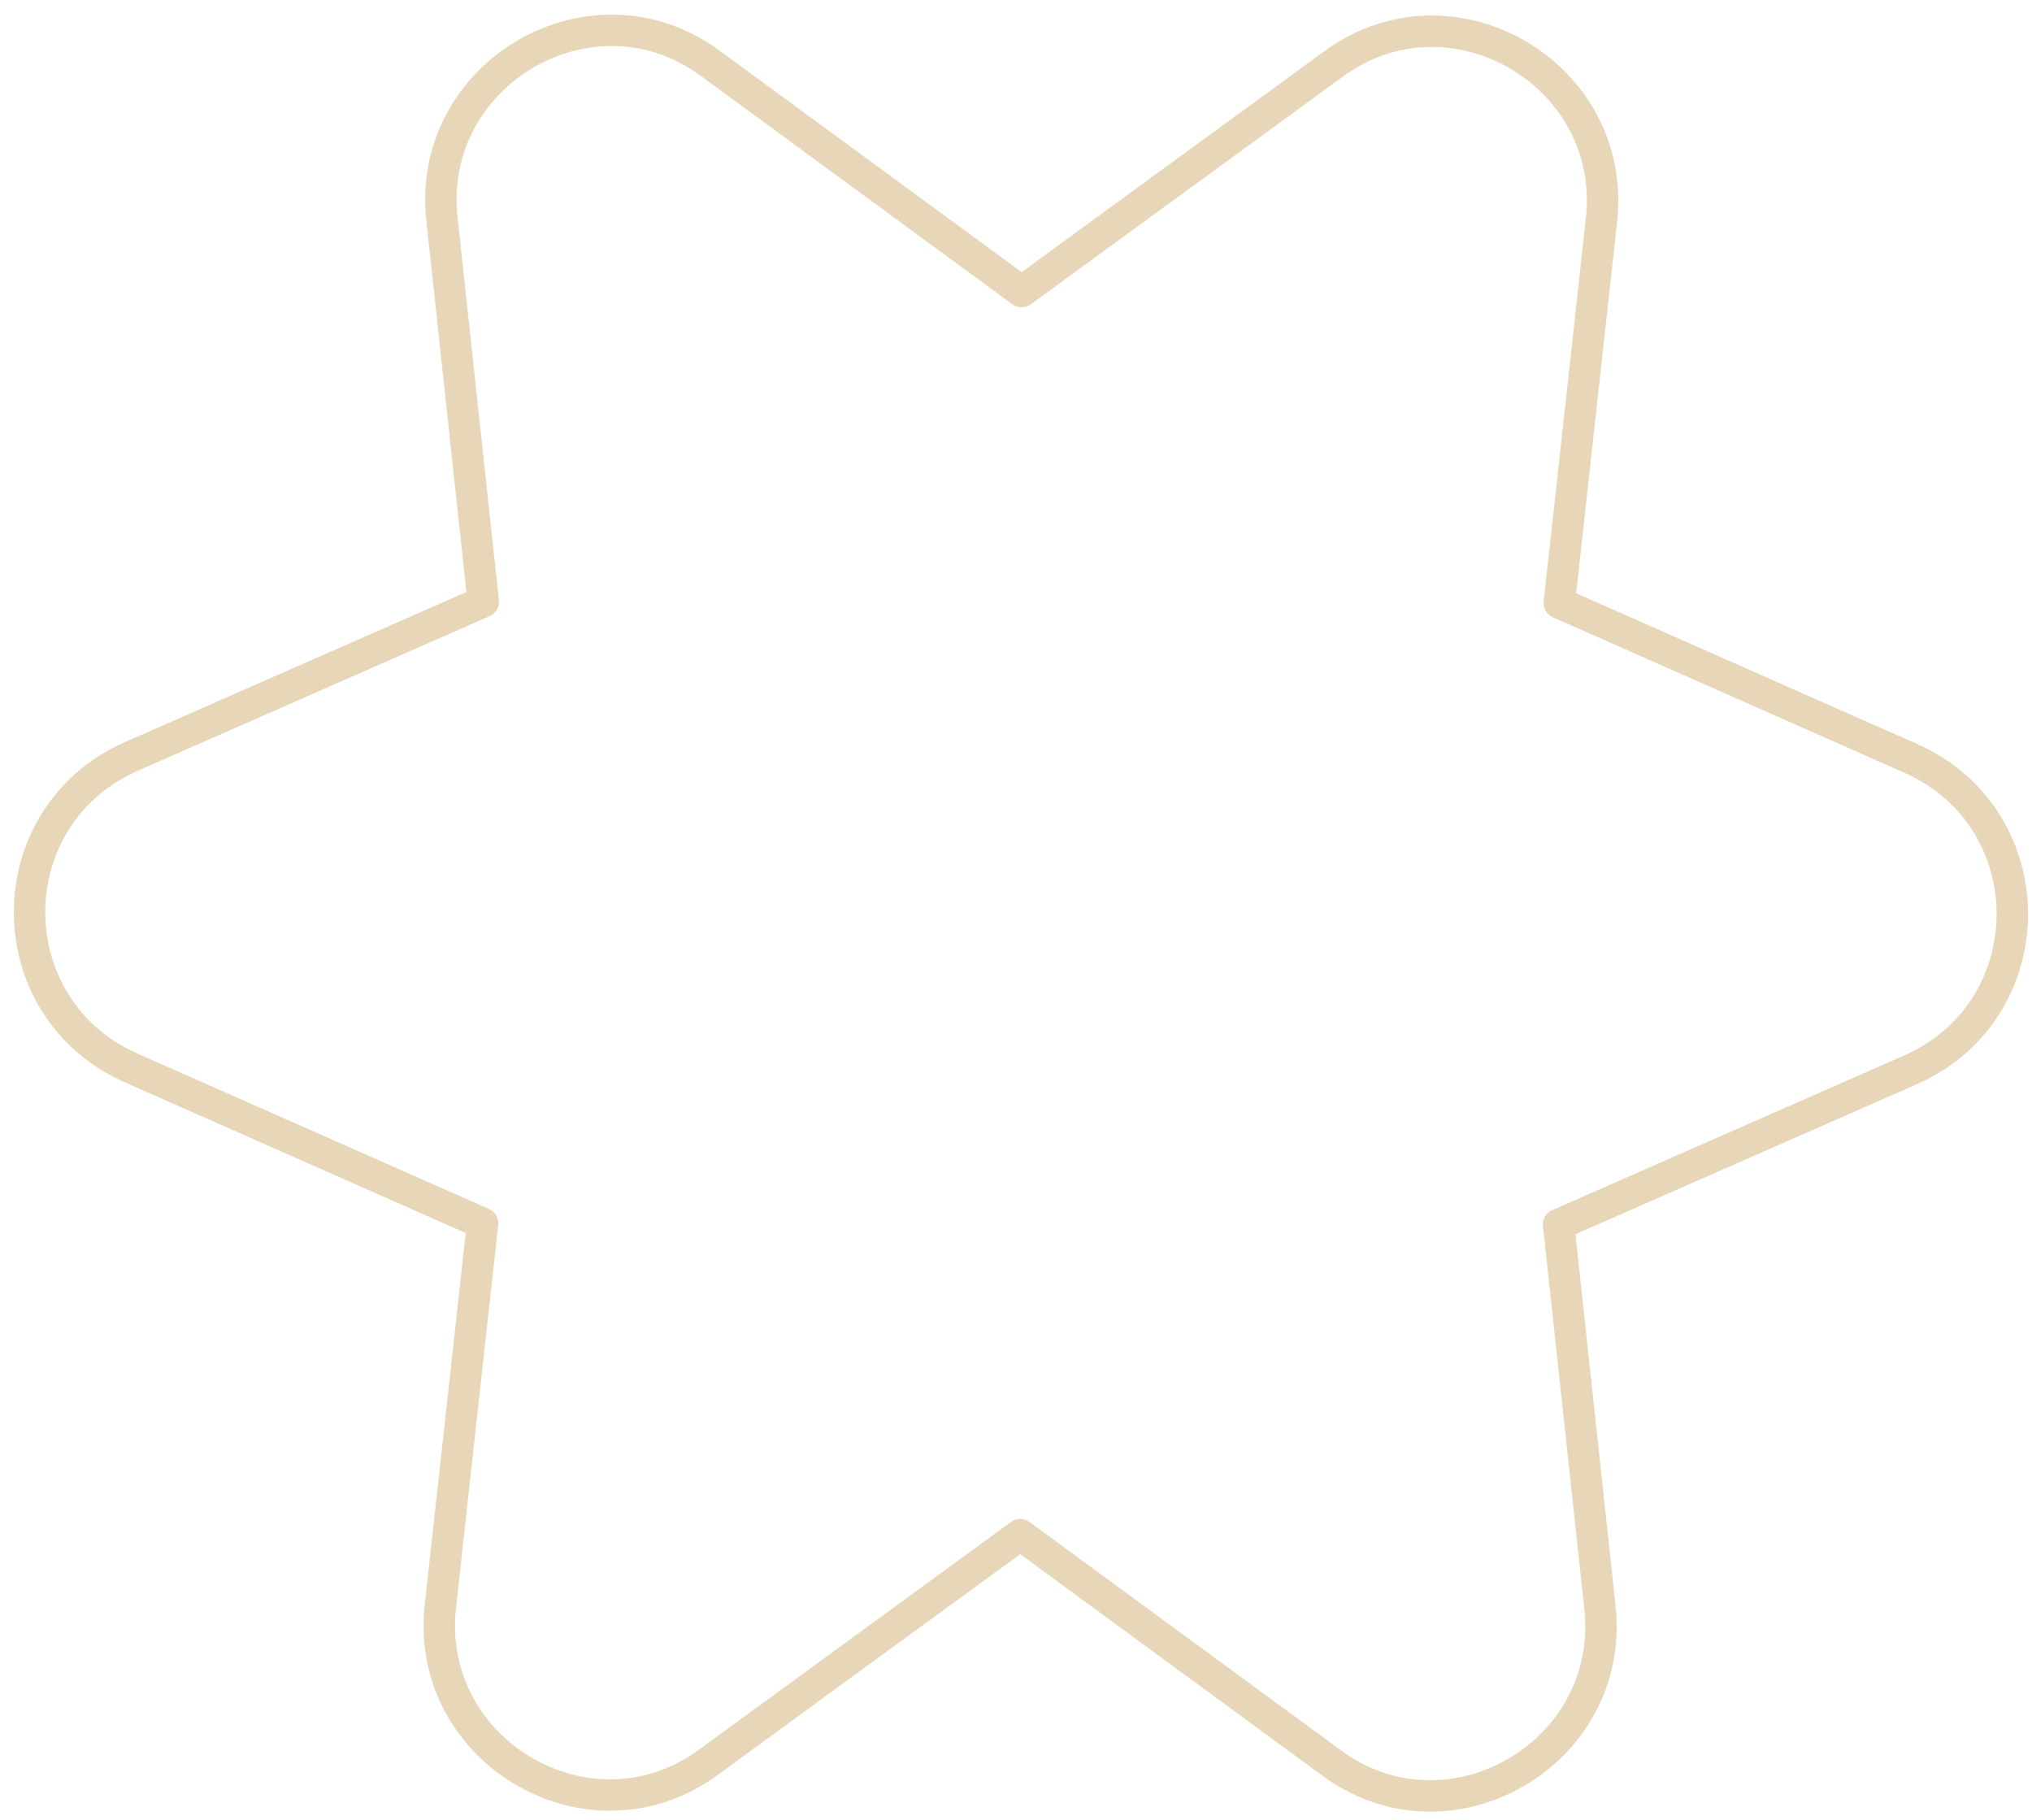 <svg xmlns="http://www.w3.org/2000/svg" width="134" height="120" viewBox="0 0 134 120" fill="none"><path d="M67.371 19.227L87.88 4.263C95.686 -1.539 106.69 4.896 105.608 14.529L102.828 39.759L126.061 50.031C134.926 54.017 134.912 66.557 126.038 70.523L102.782 80.744L105.507 105.98C106.566 115.615 95.548 122.026 87.756 116.206L67.28 101.196L46.771 116.161C38.965 121.963 27.962 115.528 29.043 105.895L31.824 80.665L8.59 70.393C-0.275 66.407 -0.261 53.867 8.613 49.901L31.869 39.68L29.145 14.444C28.085 4.809 39.103 -1.602 46.896 4.218L67.371 19.227Z" stroke="#E8D6B8" stroke-width="2.072" stroke-miterlimit="10" stroke-linecap="round" stroke-linejoin="round"></path></svg>